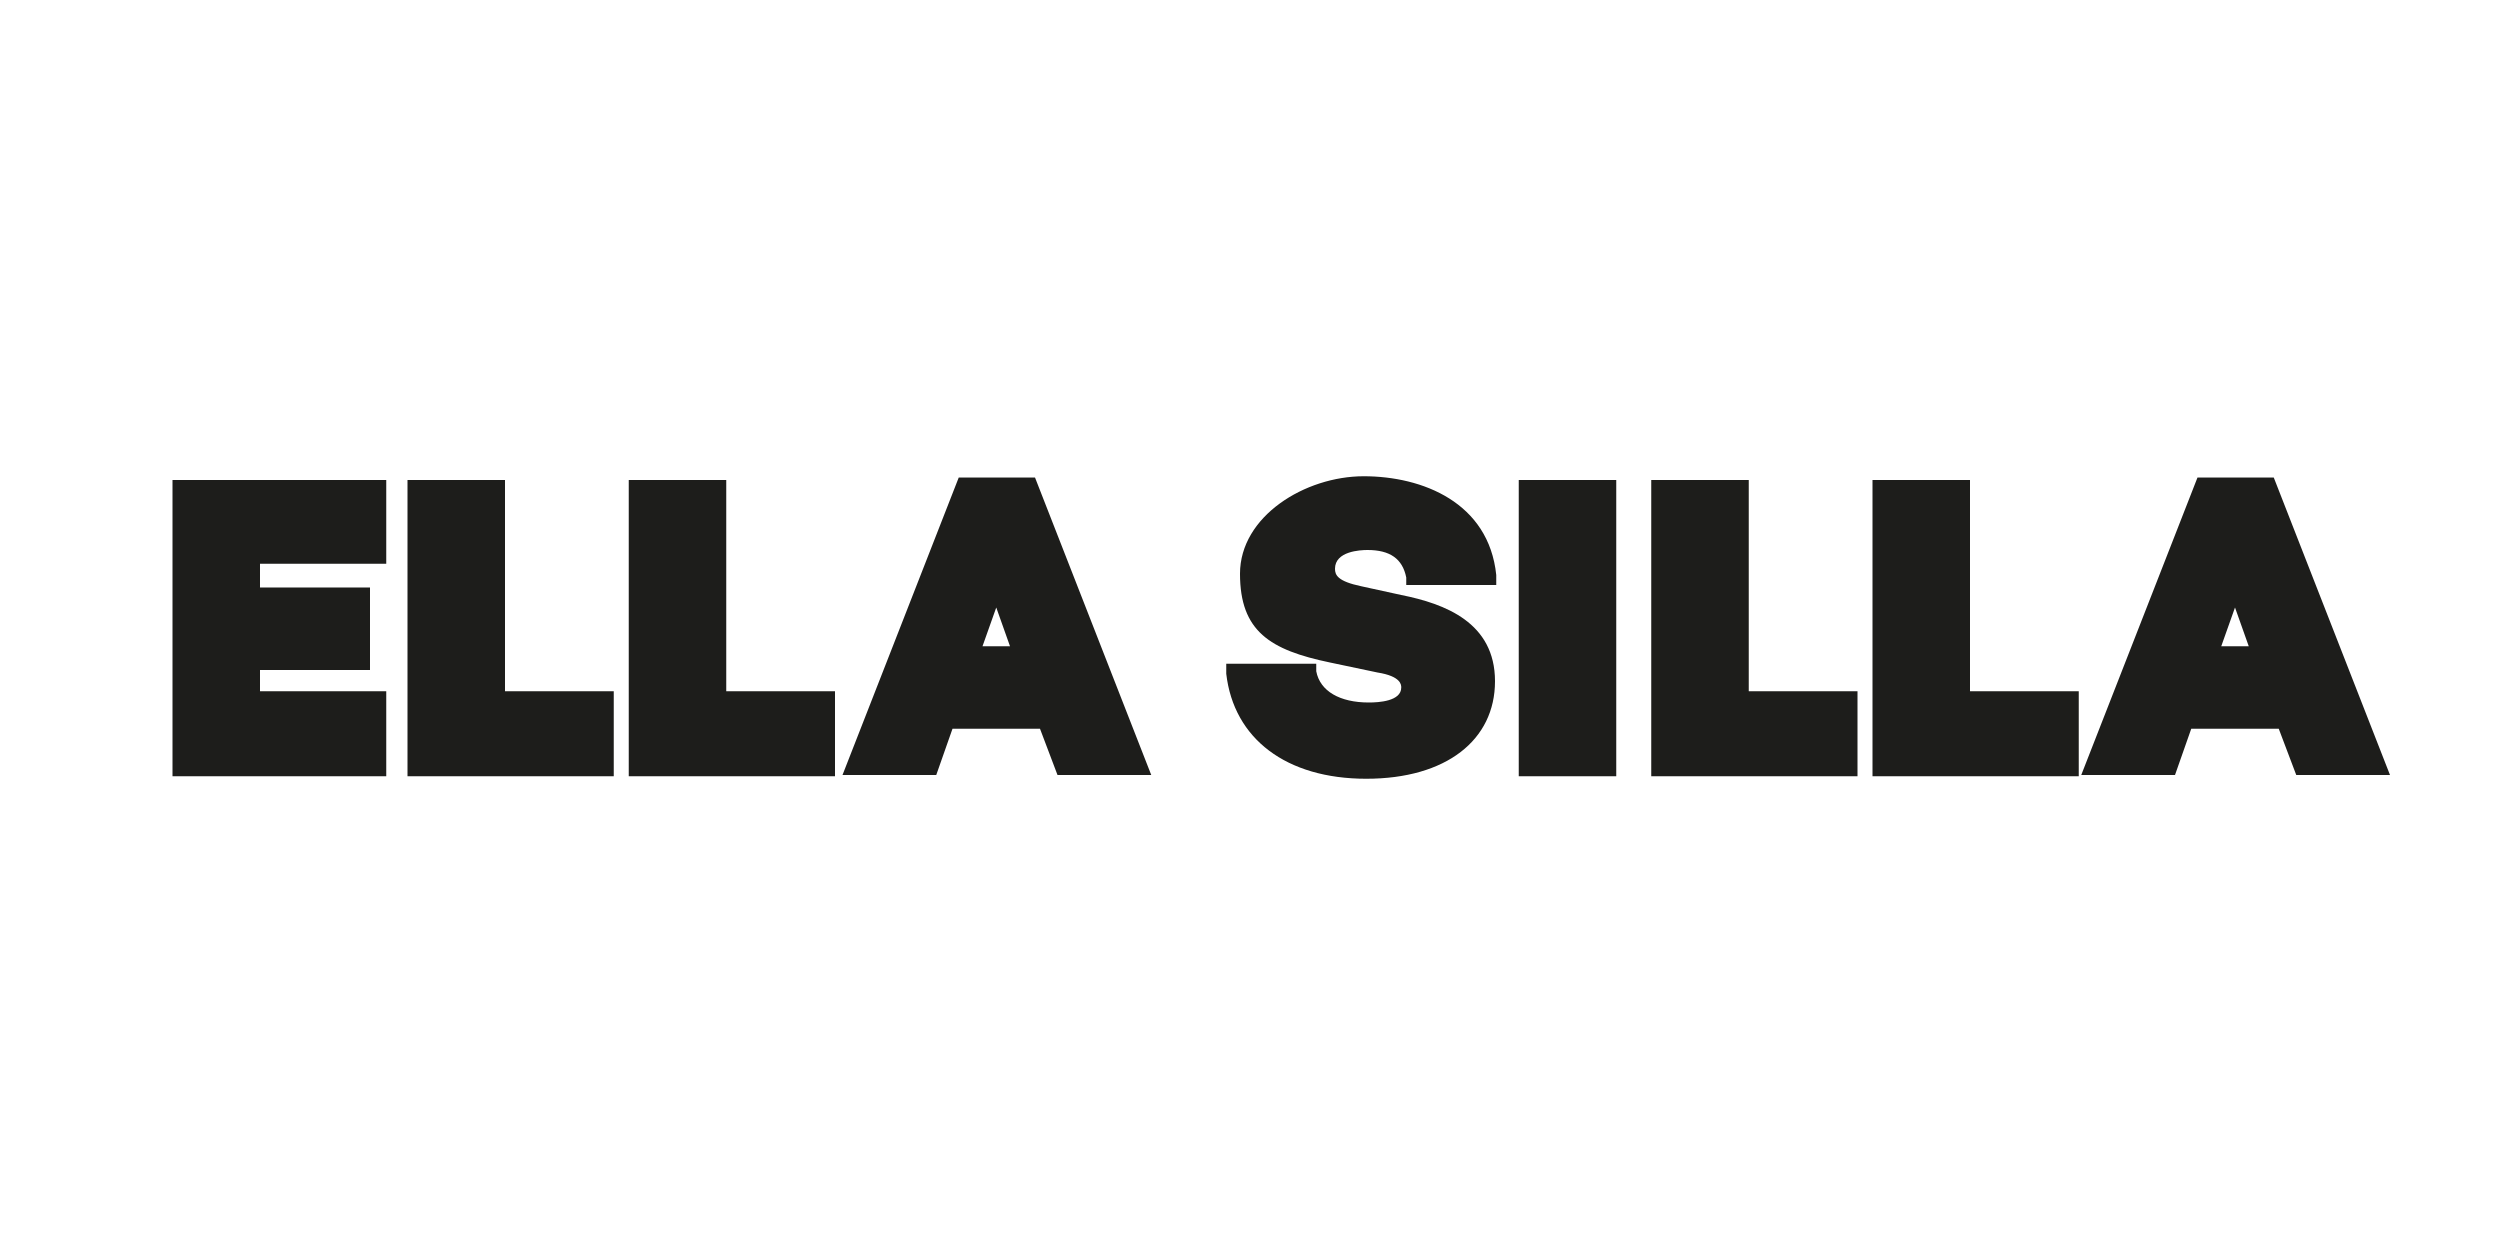 <?xml version="1.0" encoding="UTF-8"?>
<svg xmlns="http://www.w3.org/2000/svg" version="1.1" viewBox="0 0 200 100">
  <!-- Generator: Adobe Illustrator 29.2.1, SVG Export Plug-In . SVG Version: 2.1.0 Build 116)  -->
  <defs>
    <style>
      .st0 {
        fill-rule: evenodd;
      }

      .st0, .st1 {
        fill: #1d1d1b;
      }

      .st2 {
        fill: #010101;
      }

      .st3 {
        fill: #fff;
      }

      .st4 {
        display: none;
      }
    </style>
  </defs>
  <g id="radys" class="st4">
    <g id="Gruppe_1">
      <path id="Pfad_1" class="st1" d="M66.7,64.6h0s-11.1-15.2-11.1-15.2l-8.1-11.1h0c-.2-.2-.4-.3-.7-.1,0,0,0,0,0,0h0l-1.4,1-2,1.4h0l-3.3,2.4-3.4-4.7h0l-1.5-2-1.1-1.5h0c0-.1-.3-.2-.4,0,0,0,0,0,0,0,0,0,0,0,0,0h0l-19.3,26.5-2.4,3.3c-.2.2,0,.4.2.4h54.3c.3,0,.3-.2.2-.4ZM25.1,61.7l20.1-6.5,4.7,6.5h-24.8ZM46.6,42.3l14.1,19.4h-6.8l-11.7-16.2,4.5-3.2ZM43.2,52.5l-19.1,6.2,15.4-11.2,3.7,5ZM22.2,56.1l11.8-16.2,3.6,5-15.4,11.2Z"/>
      <g id="Gruppe_1-2">
        <path id="Pfad_2" class="st1" d="M168.4,44.9h-4.9l-5.7,7.8-5.7-7.8h-4.9c0,0-.2,0-.2.2,0,0,0,0,0,0l8.5,11.7v8.1h4.4v-8.1l8.5-11.7h0s0,0,0-.1c0,0,0-.2-.2-.2h0Z"/>
        <path id="Pfad_3" class="st1" d="M93.8,57.8c2.7-1,4.5-3.6,4.4-6.5,0-3.6-2.5-6.5-6.8-6.5h-11.7v20.1h4.4v-6.6h4.8l4.8,6.6h4.8c0,0,.2,0,.2-.2h0s0,0,0-.1l-5-6.8ZM90.6,54.3h-6.5v-5.3h6.8c1.4-.2,2.7.9,2.9,2.3,0,0,0,.2,0,.3,0,1.7-1.3,2.7-3.1,2.7h0Z"/>
        <path id="Pfad_4" class="st1" d="M179.4,53c-2.8-.3-5.2-.7-5.2-2.5s1.6-2.3,4.1-2.3,4.5,1.2,5.1,2.9l4.3-.9c-.9-3.5-4.2-5.8-9.2-5.8s-8.6,2.2-8.6,6.4,4.7,5.4,8.6,6c2.8.4,5.2.7,5.2,2.5s-1.7,2.3-4.2,2.3-5-1.2-5.7-3.5l-4.4.9c1,4,4.9,6.4,9.9,6.4s8.7-2.4,8.7-6.6c0-4.7-4.7-5.3-8.6-5.8Z"/>
        <path id="Pfad_5" class="st1" d="M136.7,44.9h-9.7v20.1h9.5c6.4,0,10.7-3.9,10.7-10.1s-4.1-9.9-10.5-9.9ZM136.2,60.8h-4.8v-11.8h4.8c4.6,0,6.6,2.4,6.6,5.9s-1.9,5.9-6.6,5.9h0Z"/>
        <path id="Pfad_6" class="st1" d="M100.9,64.9h4.6l1.8-4.2h10.1l1.8,4.2h4.6c0,0,.1,0,.1-.1h0s0,0,0,0l-8.7-19.9h-5.7l-8.7,19.9s0,0,0,0c0,0,0,.1.1.1h0ZM109.1,56.6l3.3-7.8,3.3,7.8h-6.6Z"/>
      </g>
    </g>
  </g>
  <g id="fritzkola" class="st4">
    <g>
      <polygon class="st0" points="96.2 27 101.6 27 101.6 55.5 108.3 46.4 115.1 46.4 105.5 58.9 117 73.7 110.4 73.7 101.6 62.8 101.6 73.7 96.2 73.7 96.2 27 96.2 27"/>
      <polygon class="st0" points="141.9 27 147.2 27 147.2 73.7 141.9 73.7 141.9 27 141.9 27"/>
      <path class="st0" d="M126.6,69.2c-4.7,0-8.5-4.1-8.5-9.1s3.8-9.1,8.5-9.1,8.5,4.1,8.5,9.1-3.8,9.1-8.5,9.1h0ZM126.6,45.7c-7.7,0-14,6.4-14,14.4s6.3,14.4,14,14.4,14-6.4,14-14.4-6.3-14.4-14-14.4h0Z"/>
      <polygon class="st0" points="96.2 27 101.6 27 101.6 55.5 108.3 46.4 115.1 46.4 105.5 58.9 117 73.7 110.4 73.7 101.6 62.8 101.6 73.7 96.2 73.7 96.2 27 96.2 27"/>
      <path class="st0" d="M40.6,46.4h5.3v27.3h-5.3v-27.3h0ZM40.6,27h5.3v18.2h-5.3v-18.2h0Z"/>
      <polygon class="st0" points="47.2 46.4 51.5 46.4 51.5 27 56.9 27 56.9 46.4 61.2 46.4 61.2 51.8 56.9 51.8 56.9 73.7 51.5 73.7 51.5 51.8 47.2 51.8 47.2 46.4 47.2 46.4"/>
      <polygon class="st0" points="80.5 73.7 61.2 73.7 61.2 69.1 73.2 51.8 62.4 51.8 62.4 46.4 79.9 46.4 79.9 51.5 68.1 68.4 80.5 68.4 80.5 73.7 80.5 73.7"/>
      <polygon class="st0" points="80.5 57 93.7 57 93.7 62.3 80.5 62.3 80.5 57 80.5 57"/>
      <g>
        <path class="st0" d="M33.8,48.2v-1.8h-5.3v27.3h5.3v-16.6c0-1.6.3-5,5.6-5.4v-5.3s-3.4-.2-5.6,1.8h0Z"/>
        <path class="st0" d="M17.5,46.4v-12.2c0-6.1,3.4-8.9,10.2-8.7v5.9c-5.3,0-4.9,2.8-4.9,7.2v7.8h4.3v5.3h-4.3v22h-5.3v-22h-4.3v-5.3h4.3Z"/>
      </g>
      <path class="st0" d="M162.5,69.2c-4.7,0-8.5-4.1-8.5-9.1s3.8-9.1,8.5-9.1,8.5,4.1,8.5,9.1-3.8,9.1-8.5,9.1h0ZM170.6,46.4v1.9c-2.3-1.7-5.1-2.7-8.1-2.7-7.7,0-14,6.4-14,14.4s6.3,14.4,14,14.4,5.8-1,8.1-2.7v1.9h5.3v-27.3h-5.3Z"/>
      <path class="st1" d="M181.7,30.2h-1.3v1.9h1.3c.6,0,1-.3,1-.9s-.4-.9-1-.9h0ZM182.8,35.4l-1.3-2.5h-1.1v2.5h-.9v-6h2.3c1.1,0,1.9.7,1.9,1.7s-.5,1.4-1.2,1.6l1.4,2.6h-1.1Z"/>
      <path class="st1" d="M181.4,27.8c-2.5,0-4.6,2.1-4.6,4.6s2.1,4.6,4.6,4.6,4.6-2.1,4.6-4.6-2.1-4.6-4.6-4.6h0ZM181.4,37.8c-3,0-5.4-2.4-5.4-5.4s2.4-5.4,5.4-5.4,5.4,2.4,5.4,5.4-2.4,5.4-5.4,5.4h0Z"/>
    </g>
  </g>
  <g id="pangaia" class="st4">
    <g>
      <path class="st1" d="M51.3,54.3h-8.1l4.1-11.1,4.1,11.1ZM51,37.7c-.3-.8-.8-1.5-1.5-2-.7-.5-1.5-.7-2.3-.8-.8,0-1.6.2-2.3.7-.7.5-1.2,1.1-1.5,1.9l-10.6,28.9h5.9l2.4-6.5h12.2l2.4,6.5h5.9l-10.7-28.8Z"/>
      <path class="st1" d="M106.7,56.6c-.7,0-1.4-.3-1.9-.8-.5-.5-.8-1.2-.8-2s.3-1.5.8-2c.5-.5,1.2-.8,1.9-.8h14.6c0,4-1.5,7.9-4.1,10.8-2.6,3-6.3,4.8-10.2,5.2s-7.8-.8-10.9-3.2c-3.1-2.4-5.2-6-5.9-9.9-.7-3.9,0-8,2.2-11.4,2.1-3.4,5.3-5.9,9.1-6.9,3.8-1.1,7.8-.6,11.3,1.2,3.5,1.8,6.2,4.9,7.5,8.7h-6.1c-1.2-1.9-2.9-3.4-5-4.2-2.1-.8-4.3-.9-6.4-.3-2.1.6-4,2-5.3,3.8-1.3,1.8-2,4-2,6.3s.7,4.5,2,6.3c1.3,1.8,3.2,3.1,5.3,3.8,2.1.6,4.4.5,6.4-.3,2.1-.8,3.8-2.3,5-4.2h-7.6Z"/>
      <path class="st1" d="M87.4,63.5v.2c0,.4,0,.9-.2,1.3-.2.4-.4.8-.7,1.1-.3.3-.7.6-1.1.7-.4.2-.8.3-1.3.3-.5,0-1-.1-1.5-.4-.5-.2-.8-.6-1.2-1l-13-20.2v20.9h-5.5v-28c0-.7.2-1.5.7-2.1s1-1,1.7-1.3c.7-.2,1.4-.2,2.1,0,.7.3,1.3.7,1.7,1.3l12.7,19.7v-20.8h5.5v28.1Z"/>
      <path class="st1" d="M24.6,54.4h-4.5v-13.4h4.5c1.7,0,3.4.7,4.6,2s1.9,3,1.9,4.7-.7,3.5-1.9,4.7-2.9,2-4.6,2ZM24.6,35.4h-9.9v31.1h5.5v-6.5h4.5c3.2,0,6.2-1.3,8.5-3.6,2.2-2.3,3.5-5.4,3.5-8.7s-1.3-6.4-3.5-8.7c-2.2-2.3-5.3-3.6-8.5-3.6Z"/>
      <path class="st1" d="M137.1,54.3h-8.1l4.1-11.1,4.1,11.1ZM136.8,37.7c-.3-.8-.8-1.5-1.5-1.9-.7-.5-1.5-.7-2.3-.8-.8,0-1.6.2-2.3.7-.7.5-1.2,1.1-1.5,1.9l-10.6,28.9h5.9l2.4-6.5h12.3l2.4,6.5h5.9l-10.6-28.8Z"/>
      <path class="st1" d="M149.2,35.4h5.5v31.1h-5.5v-31.1Z"/>
      <path class="st1" d="M175,54.3h-8.2l4.1-11.1,4.1,11.1ZM174.7,37.7c-.3-.8-.8-1.5-1.5-2-.7-.5-1.5-.7-2.3-.8-.8,0-1.6.2-2.3.7s-1.2,1.1-1.5,1.9l-10.6,28.9h5.8l2.4-6.5h12.3l2.4,6.5h5.8l-10.6-28.8Z"/>
    </g>
  </g>
  <g id="A_und_E" class="st4">
    <path class="st0" d="M23.4,50.3l1.2-2.3,1.2,2.3h-2.4ZM52.1,52.4c1.2-.2,2-1.2,2-2.5,0-1.2-1-2.2-2.2-2.2,0,0,0,0,0,0h-2.6v4.7h2.8ZM20.2,53.3l3.7-6.7h1.3l3.8,6.7h-1.5l-1-2.1h-3.7l-1,2h-1.5ZM37,50.5s.6,3-3.6,3-3.7-3-3.7-3v-3.8h1.4v3.8s-.1,2,2.3,2,2.2-2,2.2-2v-3.8h1.4v3.8h0ZM38.8,53.4v-6.7h1.5l4.5,4.9v-5h1.3v6.8h-1.5l-4.4-4.8v4.8h-1.4ZM52.1,53.4c0,0,3.4-.3,3.4-3.5s-3.6-3.2-3.5-3.2h-4.1v6.7h4.2ZM57,53.4v-6.7h6.7v1h-5.2v1.8h5v1h-5v1.9h5.4v1h-6.8Z"/>
    <path class="st1" d="M66.3,50c0-13.4-10.9-24.3-24.3-24.3-13.4,0-24.3,10.9-24.3,24.3,0,13.4,10.9,24.3,24.3,24.3,0,0,0,0,0,0,13.4,0,24.2-10.9,24.3-24.3ZM19.6,44.3c.6-2.5,1.7-4.8,3-6.9,1.2.6,2.5,1.1,3.9,1.6-.8,1.7-1.4,3.5-1.8,5.4h-5.1ZM26.8,39.1c1.4.4,2.9.8,4.4,1.1-.4,1.4-.7,2.8-1,4.2h.2-5.4c.4-1.8,1-3.6,1.8-5.2ZM35.1,29.1c.6.2,1.3.4,2,.5-1.3,1.4-2.5,3-3.4,4.8-1.2-.2-2.3-.5-3.3-.8,1.4-1.7,3-3.2,4.8-4.4ZM30,33.4c-1-.3-2-.6-2.9-1,1.9-1.6,4.1-3,6.5-3.9.4.2.8.4,1.2.5-1.8,1.3-3.4,2.8-4.7,4.4ZM48.9,29.1c1.8,1.3,3.4,2.7,4.8,4.4-1.1.3-2.2.6-3.3.8-1-1.7-2.1-3.3-3.4-4.7.7-.1,1.3-.3,2-.5ZM49.3,29c.4-.2.9-.3,1.3-.5,2.3.9,4.5,2.2,6.4,3.9-1,.4-2,.8-3,1-1.4-1.7-3-3.1-4.7-4.4ZM38.1,35.2c1.2.1,2.5.2,3.8.2v5.5c-1.7,0-3.4,0-5-.2.3-1.8.7-3.6,1.2-5.4ZM36.5,40.5c-1.7-.2-3.4-.4-5-.7.6-1.8,1.3-3.6,2.2-5.3,1.3.2,2.6.4,3.9.5-.5,1.8-.9,3.6-1.2,5.4ZM42.2,35.3c1.3,0,2.5,0,3.8-.2.5,1.8.9,3.6,1.2,5.4-1.6.1-3.3.2-5,.2v-5.5ZM46.3,35.2c1.3-.1,2.7-.3,3.9-.5.9,1.7,1.7,3.4,2.2,5.3-1.6.3-3.2.5-5,.7-.3-1.8-.7-3.6-1.2-5.4ZM50.6,34.6c1.2-.3,2.3-.5,3.4-.8,1.2,1.5,2.3,3.2,3.2,5-1.4.4-2.9.8-4.3,1.1-.6-1.8-1.3-3.6-2.2-5.3h0ZM46.6,29.7c1.3,1.4,2.5,2.9,3.5,4.6-1.2.2-2.5.4-3.8.5-.5-1.7-1.1-3.3-1.9-4.9.7,0,1.5-.1,2.2-.3ZM44,30c.8,1.6,1.4,3.2,1.9,4.9-1.2,0-2.4.2-3.7.2v-5c.6,0,1.2,0,1.8,0ZM41.9,35c-1.2,0-2.5,0-3.7-.2.5-1.7,1.1-3.3,1.9-4.9.6,0,1.2,0,1.8,0v5ZM37.8,34.8c-1.3-.1-2.6-.3-3.8-.5,1-1.7,2.1-3.3,3.5-4.7.8.1,1.5.2,2.3.3-.8,1.6-1.4,3.2-2,4.9ZM33.5,34.6c-.9,1.7-1.7,3.4-2.2,5.3-1.5-.3-2.9-.6-4.3-1.1.9-1.8,1.9-3.5,3.2-5,1.1.3,2.2.6,3.4.8ZM31.5,40.2c1.6.3,3.3.5,5,.7-.2,1.1-.3,2.3-.4,3.4h-5.5c.2-1.4.5-2.8,1-4.1ZM36.8,40.9c1.6.1,3.3.2,5.1.2v3.2h-5.5c.1-1.2.3-2.3.4-3.4h0ZM42.2,41.1c1.7,0,3.4,0,5-.2.2,1.1.3,2.3.4,3.4h-5.5v-3.2ZM48,44.3c-.1-1.2-.3-2.3-.4-3.4,1.7-.2,3.4-.4,5-.7.4,1.3.7,2.7,1,4.1h-5.5ZM53.9,44.3c-.2-1.4-.5-2.8-1-4.2,1.5-.3,2.9-.6,4.4-1.1.8,1.7,1.4,3.4,1.8,5.2h-5.2ZM59.4,44.3c-.4-1.8-1-3.6-1.8-5.3,1.4-.4,2.7-.9,4-1.6,1.4,2.1,2.4,4.5,3,6.9h-5.2ZM61.3,37.1c-1.3.6-2.6,1.1-3.9,1.5-.9-1.8-1.9-3.5-3.1-5,1-.3,2-.7,3-1.1,1.6,1.3,2.9,2.9,4.1,4.6h0ZM50.1,28.3c-2.6,1-5.3,1.5-8.1,1.5h0c-2.8,0-5.5-.4-8.1-1.5,5.2-1.9,11-1.9,16.2,0ZM26.8,32.5c1,.4,1.9.8,2.9,1.1-1.2,1.5-2.3,3.2-3.1,5-1.3-.4-2.6-.9-3.8-1.5,1.1-1.7,2.5-3.2,4-4.6ZM18.9,50c0-1.6.2-3.1.5-4.6h45.5c.3,1.5.5,3.1.5,4.6,0,1.5-.2,3.1-.5,4.6H19.3c-.3-1.5-.5-3-.5-4.6ZM49.1,70.9c-.7-.2-1.4-.4-2.1-.5,1.3-1.4,2.5-3,3.4-4.8,1.2.2,2.3.5,3.4.8-1.4,1.7-3,3.2-4.7,4.5h0ZM54.2,66.6c1,.3,1.9.6,2.9,1-1.9,1.6-4.1,2.9-6.5,3.9-.3-.2-.7-.3-1.1-.5,1.7-1.3,3.3-2.8,4.7-4.5ZM34.9,70.9c-1.8-1.3-3.3-2.7-4.7-4.4,1.1-.3,2.2-.6,3.4-.8.9,1.7,2.1,3.3,3.4,4.7-.7.1-1.4.3-2.1.6ZM34.5,71.1c-.4.2-.8.3-1.1.5-2.3-.9-4.5-2.3-6.4-3.9.9-.4,1.9-.8,2.9-1,1.4,1.7,2.9,3.2,4.7,4.5ZM24.6,55.7c.4,1.8,1,3.6,1.8,5.3-1.3.4-2.6.9-3.9,1.5-1.4-2.1-2.4-4.4-3-6.9h5.1ZM25,55.7h5.2c.2,1.4.5,2.8,1,4.2-1.5.3-2.9.7-4.4,1.1-.8-1.7-1.4-3.5-1.8-5.3ZM36.8,59.4c1.6-.1,3.3-.2,5-.2v5.4c-1.3,0-2.6,0-3.8.2-.5-1.8-.9-3.6-1.2-5.4ZM37.7,64.8c-1.4.1-2.7.3-3.9.5-.9-1.7-1.6-3.4-2.2-5.3,1.6-.3,3.2-.5,5-.7.3,1.8.7,3.6,1.2,5.4h0ZM42.2,59.2c1.7,0,3.4,0,5,.2-.3,1.8-.7,3.6-1.2,5.4-1.3-.1-2.5-.2-3.8-.2v-5.4ZM47.5,59.4c1.7.2,3.4.4,5,.7-.6,1.8-1.3,3.6-2.2,5.3-1.3-.2-2.6-.4-3.9-.6.5-1.8.9-3.6,1.2-5.4h0ZM47.6,59.1c.2-1.1.3-2.3.4-3.5h5.5c-.2,1.4-.5,2.8-1,4.1-1.6-.3-3.2-.5-5-.7h0ZM47.2,59.1c-1.7-.1-3.3-.2-5.1-.2v-3.2h5.5c0,1.2-.2,2.3-.4,3.4h0ZM41.8,58.9c-1.7,0-3.4,0-5.1.2-.2-1.1-.3-2.2-.4-3.4h5.5v3.2ZM36,55.7c.1,1.2.2,2.3.4,3.4-1.7.2-3.4.4-5,.7-.4-1.3-.7-2.7-1-4.1h5.5ZM31.2,60.2c.6,1.8,1.3,3.6,2.2,5.3-1.2.2-2.3.5-3.4.8-1.2-1.6-2.3-3.2-3.1-5,1.4-.4,2.9-.8,4.4-1.1h0ZM37.3,70.3c-1.3-1.4-2.5-3-3.4-4.7,1.2-.2,2.5-.4,3.9-.5.5,1.7,1.1,3.3,1.9,4.9-.8,0-1.6.2-2.3.3h0ZM40,70c-.8-1.6-1.4-3.2-1.9-4.9,1.2,0,2.5-.2,3.7-.2v5c-.6,0-1.2,0-1.8,0h0ZM42.2,65c1.3,0,2.5,0,3.7.2-.5,1.7-1.1,3.3-1.9,4.9-.6,0-1.2,0-1.8,0v-5ZM46.2,65.2c1.3.1,2.6.3,3.9.5-.9,1.7-2.1,3.3-3.4,4.7-.7-.1-1.5-.2-2.3-.3.8-1.6,1.4-3.2,1.9-4.9h0ZM50.6,65.5c.9-1.7,1.6-3.4,2.2-5.3,1.5.3,3,.7,4.4,1.1-.9,1.8-1.9,3.5-3.2,5-1.1-.4-2.2-.6-3.4-.9h0ZM52.9,59.9c.4-1.4.7-2.8,1-4.2h5.4c-.4,1.8-1,3.6-1.8,5.3-1.5-.4-3-.8-4.5-1.1h0ZM59.6,55.7h5c-.6,2.5-1.6,4.8-3,6.9-1.2-.6-2.5-1.1-3.8-1.6.8-1.7,1.4-3.5,1.8-5.4h0ZM22.7,62.8c1.2-.6,2.5-1.1,3.8-1.5.8,1.8,1.9,3.5,3.1,5-1,.3-2,.6-2.9,1.1-1.5-1.3-2.9-2.9-4-4.6ZM33.8,71.7c2.6-1,5.4-1.5,8.1-1.5,2.8,0,5.6.4,8.2,1.5-5.3,2-11.1,2-16.4,0h0ZM57.3,67.5c-.9-.4-1.9-.8-2.9-1.1,1.2-1.5,2.3-3.2,3.1-5,1.3.4,2.5.9,3.7,1.5-1.1,1.7-2.5,3.2-4,4.5h0Z"/>
    <path class="st1" d="M93.3,62.4h-5.1l-2-5.3h-9.4l-1.9,5.3h-5l9.1-23.3h5l9.4,23.3ZM84.6,53.1l-3.2-8.7-3.2,8.7h6.4Z"/>
    <path class="st1" d="M95.3,39.1h4.8v12.7c0,1.3,0,2.6.2,3.9.2.9.7,1.7,1.4,2.3.9.6,2,.9,3.1.9,1.1,0,2.1-.2,3-.8.7-.5,1.1-1.2,1.2-2,.2-1.3.2-2.6.2-4v-12.9h4.8v12.3c0,2,0,4-.4,5.9-.2,1.1-.7,2.1-1.4,2.9-.7.8-1.7,1.5-2.7,1.9-1.4.5-3,.8-4.5.7-1.7,0-3.4-.2-5.1-.8-1.1-.4-2.1-1.2-2.8-2.1-.6-.8-1.1-1.6-1.3-2.6-.4-2-.5-3.9-.5-5.9v-12.4Z"/>
    <path class="st1" d="M118.5,62.4v-23.3h4.6l9.5,15.6v-15.6h4.4v23.3h-4.8l-9.4-15.2v15.2h-4.3Z"/>
    <path class="st1" d="M141.5,39.1h8.6c1.5,0,3,.1,4.4.4,1.3.4,2.6,1.1,3.5,2.2,1,1.1,1.8,2.4,2.2,3.8.5,1.8.8,3.6.8,5.5,0,1.7-.2,3.4-.7,5-.5,1.5-1.3,2.9-2.5,4-.9.9-2.1,1.5-3.3,1.9-1.4.4-2.8.5-4.2.5h-8.8v-23.3ZM146.2,43v15.5h3.5c1,0,1.9,0,2.9-.2.7-.2,1.4-.5,1.9-1,.6-.6,1-1.4,1.2-2.3.4-1.4.5-2.8.5-4.3,0-1.4-.1-2.8-.5-4.2-.3-.9-.7-1.6-1.3-2.3-.6-.6-1.4-.9-2.2-1.1-1.3-.2-2.6-.3-3.9-.2h-2.1Z"/>
    <path class="st1" d="M164.5,62.4v-23.3h17.3v3.9h-12.6v5.2h11.7v3.9h-11.7v6.4h13v3.9h-17.8Z"/>
  </g>
  <g id="görtz" class="st4">
    <path class="st2" d="M121.4,57.9s.8-.3.8-.3c.8,2.1,2.9,3.4,5.3,3.4,3.5,0,6.3-2.4,6.3-4.7v-1.4c-1.1,2.3-3.4,3.8-6,3.8-3.7,0-6.8-3.2-6.8-7.2s3.2-7.2,6.8-7.2c2.6,0,4.9,1.5,6,3.9v-3.4h.9v11.6c0,2.7-3,5.6-7.1,5.6s-5.4-1.9-6.1-3.9h0ZM121.9,51.5c0,3.5,2.6,6.3,5.9,6.3s5.9-2.8,5.9-6.3-2.7-6.3-5.9-6.3-5.9,2.8-5.9,6.3h0ZM161.2,53.2v-11.1h.9v2.7s10.1,0,10.1,0v.9h-10.1s0,7.7,0,7.7c0,2.5,2.1,4.5,4.7,4.5,2.7,0,4.8-2.2,4.7-5.1h.9c0,4.3-3.1,6-5.6,6-3.1,0-5.6-2.4-5.6-5.5h0c0,0,0,0,0,0ZM85.3,53.2v-11.1h.9v2.7s10.1,0,10.1,0v.9h-10.1s0,7.7,0,7.7c0,2.5,2.1,4.5,4.7,4.5,2.7,0,4.8-2.2,4.7-5.1h.9c0,4.3-3.1,6-5.6,6-3.1,0-5.6-2.4-5.6-5.5h0c0,0,0,0,0,0ZM73.1,53.2v-11.1h.9v2.7s10.1,0,10.1,0v.9h-10.1s0,7.7,0,7.7c0,2.5,2.1,4.5,4.7,4.5,2.7,0,4.8-2.2,4.7-5.1h.9c0,4.3-3.1,6-5.6,6-3.1,0-5.6-2.4-5.6-5.5h0c0,0,0,0,0,0ZM102.1,58.2c-1.7-.7-3.1-2.1-3.9-3.8-.8-1.8-.8-3.8,0-5.6.7-1.7,2.1-3.1,3.9-3.9,2.7-1.1,5.8-.6,7.8,1.5.6.6,1.2,1.3,1.5,2.1.4.8.6,1.6.7,2.5h-13.6c-.2,1.8.4,3.5,1.7,4.8.6.6,1.3,1.2,2.1,1.5,2.3,1,5,.6,6.8-1.1,1.2-1.1,1.9-2.5,2-4.1h.9c-.4,4-3.9,6.9-7.9,6.6-.7,0-1.5-.2-2.2-.5h0ZM102.8,45.5c-2,.7-3.5,2.4-4,4.5h12.4c-.2-.7-.4-1.4-.8-2-.8-1.2-1.9-2.1-3.2-2.6-.7-.2-1.4-.4-2.1-.4s-1.5.1-2.1.4h0ZM61.7,58.2c-1.7-.7-3.1-2.1-3.9-3.8-.8-1.8-.8-3.8,0-5.6.7-1.7,2.1-3.1,3.9-3.9,2.7-1.1,5.8-.6,7.8,1.5.6.6,1.2,1.3,1.5,2.1.4.8.6,1.6.7,2.5h-13.6c-.2,1.8.4,3.5,1.7,4.8.6.6,1.3,1.2,2.1,1.5,2.3,1,5,.6,6.8-1.1,1.2-1.1,1.9-2.5,2-4.1h.9c-.4,4-3.9,6.9-7.9,6.6-.7,0-1.5-.2-2.2-.5h0ZM62.3,45.5c-2,.7-3.5,2.4-4,4.5h12.4c-.2-.7-.4-1.4-.8-2-.8-1.2-1.9-2.1-3.2-2.6-.7-.2-1.4-.4-2.1-.4-.7,0-1.5.1-2.1.4h0ZM135.5,51.5c0-4,3.2-7.2,7.2-7.3,4,0,7.2,3.2,7.3,7.2,0,4-3.2,7.2-7.2,7.3h0c-4,0-7.2-3.2-7.2-7.2h0ZM136.4,51.5c0,3.5,2.8,6.3,6.3,6.3,3.5,0,6.3-2.8,6.3-6.3,0-3.5-2.8-6.3-6.3-6.3-3.5,0-6.3,2.8-6.3,6.3h0ZM14.4,51.3c0-3.6,3-7.1,7.2-7.1,2.7,0,5.2,1.6,6.4,4v-3.5h.9v13.6h-.9v-3.7c-1.2,2.4-3.7,4-6.4,4-4.3,0-7.2-3.4-7.2-7.3ZM15.3,51.4c0,3.5,2.8,6.3,6.2,6.3h0c3.3,0,6.3-2.5,6.3-6.3,0-3.5-2.8-6.3-6.3-6.3-3.5,0-6.3,2.9-6.3,6.4ZM172.6,58.4l11.1-12.7h-10.3v-.9h12.2l-11.1,12.7h10.7v.9h-12.6ZM55,50.1c0-2.4-2.2-4.9-5.1-4.9s-5.1,2.6-5.1,4.9,0,8,0,8.2h-.9v-13.6h.9v2.5c.6-1,2.2-2.9,5.1-2.9s6,3.1,6,5.8v8.2h-.9v-8.2h0ZM41.6,50.1c0-2.4-2.2-4.9-5.1-4.9s-5.1,2.6-5.1,4.9,0,8,0,8.2h-.9v-13.6h.9v2.5c.6-1,2.2-2.9,5.1-2.9s6,3.1,6,5.8v8.2h-.9v-8.2h0ZM150.8,58.2v-13.5h.9v2.5c1-1.5,2.6-2.9,5.3-2.9s3.2,1,3.7,1.3c0,0-.5.6-.5.7-.9-.7-2-1.1-3.2-1.1-3.4,0-5.2,2.9-5.2,5v8h-.9ZM144.8,42.8c0-.3.3-.6.6-.6s.6.3.6.6-.3.6-.6.6h0c-.3,0-.6-.3-.6-.6ZM139.8,42.8c0-.3.3-.6.6-.6s.6.3.6.6-.3.6-.6.6h0c-.3,0-.6-.3-.6-.6h0Z"/>
  </g>
  <g id="ryzon" class="st4">
    <g>
      <path class="st1" d="M64.4,86.1v-9.3s3.8,0,3.8,0c0,0,3.5-.1,3.5,3.1s-1.7,2.7-1.7,2.7l2.2,3.5h-2.2l-3-4.6h1.1c.5,0,1.8-.3,1.8-1.5s-1-1.6-2.2-1.6h-1.5v7.7s-1.9,0-1.9,0Z"/>
      <polygon class="st1" points="79.7 76.8 81.9 76.8 84.1 80.2 86.5 76.8 88.6 76.8 85.1 82.1 85.1 86.1 83.2 86.1 83.2 82.1 79.7 76.8"/>
      <polygon class="st1" points="96 78.6 97.3 76.7 104 76.7 99.2 84.1 103.5 84.1 103.5 86.1 95.7 86.1 100.6 78.7 96 78.6"/>
      <path class="st1" d="M115.6,76.5c-2.7,0-4.9,2.2-4.9,4.9s2.2,4.9,4.9,4.9,4.9-2.2,4.9-4.9-2.2-4.9-4.9-4.9ZM115.6,84.3c-1.6,0-2.9-1.3-2.9-2.9s1.3-2.9,2.9-2.9,2.9,1.3,2.9,2.9-1.3,2.9-2.9,2.9Z"/>
      <polygon class="st1" points="127.2 76.5 133.7 82.1 133.7 76.7 135.6 76.7 135.6 86.3 129.2 80.8 129.2 86.1 127.2 86.1 127.2 76.5"/>
      <polygon class="st1" points="75.2 13.7 122.4 13.7 106.5 38.7 122.4 63.7 107.1 63.7 91.2 38.8 99.2 26.3 83.4 26.3 75.2 13.7"/>
    </g>
  </g>
  <g id="bmw" class="st4">
    <g id="BMW-logo-grey-fallback-53px">
      <g id="BMW-logo">
        <g id="BMW-logo-fallback">
          <g id="BMW_Grey-Colour_RGB-2">
            <g id="BMW_Grey-Colour_RGB">
              <g id="g3375">
                <g id="g3381">
                  <g id="g3355">
                    <path id="path21" class="st1" d="M122.1,50c0,12.2-9.9,22.1-22.1,22.1v-22.1h22.1ZM100,27.9v22.1h-22.1c0-12.2,9.9-22.1,22.1-22.1Z"/>
                  </g>
                  <path id="path21-3" class="st3" d="M100,27.9c12.2,0,22.1,9.9,22.1,22.1h-22.1v-22.1h0ZM77.9,50h22.1v22.1c-12.2,0-22.1-9.9-22.1-22.1Z"/>
                </g>
              </g>
              <g id="g3393">
                <path id="path14" class="st1" d="M100,27.9v1.2h0c11.5,0,20.9,9.4,20.9,20.9h1.2c0-12.2-9.9-22.1-22.1-22.1h0M100,70.9c-11.5,0-20.9-9.4-20.9-20.9h-1.2c0,12.2,9.9,22.1,22.1,22.1M100,12.7c-20.6,0-37.3,16.7-37.3,37.3s16.7,37.3,37.3,37.3,37.3-16.7,37.3-37.3S120.6,12.7,100,12.7h0ZM134.9,50c0,19.3-15.6,34.9-34.9,34.9s-34.9-15.6-34.9-34.9,15.6-34.9,34.9-34.9,34.9,15.6,34.9,34.9Z"/>
              </g>
              <g id="g3386">
                <g id="Group">
                  <path id="B_x5F_22d" class="st1" d="M84.1,32c1.2-1.2,1.9-2.7.7-4.1-.6-.7-1.7-.9-2.6-.5h0s0,0,0,0c.1-.4.2-1.5-.8-2.3-.5-.4-1.1-.5-1.7-.5-1.1.1-2,.9-4.3,3.5-.7.8-1.7,2-2.4,2.8l6.4,6.1c2.1-2.3,3-3.2,4.7-5ZM75.7,30.5c1.3-1.6,2.7-3,3.3-3.6.2-.2.4-.4.7-.4.4-.1.9.2,1,.6,0,.4-.2.8-.5,1.2-.7.8-3.2,3.4-3.2,3.4l-1.2-1.2ZM78.2,32.9s2.4-2.6,3.2-3.4c.3-.3.5-.5.7-.6.3-.1.6-.2.9,0,.3.2.4.5.3.8,0,.4-.4.7-.6,1-.3.4-3.2,3.4-3.2,3.4l-1.3-1.2ZM100.7,24.8l2.1-4.6v-.4c.1,0,0,.4,0,.4l.2,6.1c.7,0,1.5.2,2.2.3l-.3-9.1c-1-.1-2.1-.2-3.1-.2l-2,5v.4c0,0-.1-.4-.1-.4l-2-5c-1,0-2.1.1-3.1.2l-.3,9.1c.7-.1,1.5-.2,2.2-.3l.2-6.1v-.4s0,.4,0,.4l2.1,4.6h1.9,0ZM117.9,34.3c.5.5,1.2,1.4,1.6,1.9l7.5-4.8c-.4-.5-1-1.2-1.4-1.8l-4.8,3.1-.3.3.2-.4,2.1-4.2-1.5-1.5-4.2,2.1-.4.2.3-.3,3.2-4.7c-.6-.5-1.1-.9-1.8-1.4l-4.8,7.5c.6.5,1.4,1.1,1.9,1.6l4.5-2.3.3-.2-.2.3-2.3,4.5h0Z"/>
                </g>
              </g>
            </g>
          </g>
        </g>
      </g>
    </g>
  </g>
  <g id="KOLON" class="st4">
    <g>
      <g>
        <path class="st1" d="M94.8,37.8c-7.3,0-13.2,5.9-13.2,13.2s5.9,13.2,13.2,13.2,13.2-5.9,13.2-13.2-5.9-13.2-13.2-13.2ZM94.8,58c-3.9,0-7-3.1-7-7s3.1-7,7-7,7,3.1,7,7-3.1,7-7,7Z"/>
        <path class="st1" d="M144.9,37.8c-7.3,0-13.2,5.9-13.2,13.2s5.9,13.2,13.2,13.2,13.2-5.9,13.2-13.2-5.9-13.2-13.2-13.2ZM144.9,58c-3.9,0-7-3.1-7-7s3.1-7,7-7,7,3.1,7,7-3.1,7-7,7Z"/>
        <polygon class="st1" points="119.8 38.6 113.4 38.6 113.4 63.4 128.3 63.4 128.3 57.6 119.8 57.6 119.8 38.6"/>
        <polygon class="st1" points="72.3 38.6 64.5 48.9 64.5 38.6 58 38.6 58 63.4 64.5 63.4 64.5 53.1 72.3 63.4 80.3 63.4 70.4 51 80.3 38.6 72.3 38.6"/>
        <polygon class="st1" points="180.3 38.6 180.3 52.8 180.3 52.8 170 38.6 163.4 38.6 163.4 63.4 169.9 63.4 169.9 48.2 170 48.2 181 63.4 186.8 63.4 186.8 38.6 180.3 38.6"/>
      </g>
      <path class="st1" d="M19.7,38c-.7-1.2.3-2.5,1.4-2.5h19.6c1.6,0,2.1,1.5,1.4,2.6l-3.5,6.1c-.6,1.1-2,1.1-2.6,0l-3.4-6c-.9-1.6-2.3-1.6-3.2,0l-3.4,5.8c-.5.9.3,2.2,1.4,2.2h19.6c1.4,0,2,1.5,1.5,2.5,0,0-9,15.6-9.7,16.8-.7,1.3-2.4,1.2-3.1,0l-3.4-5.9c-.7-1.2.3-2.7,1.4-2.7h7.3c1.1,0,1.7-1.1,1.1-2.2l-3.2-5.7c-.8-1.4-2.2-1.5-3.1,0,0,0-8.9,15.3-9.6,16.5-.7,1.2-2.1,1.3-2.8,0-.8-1.3-9.8-16.8-9.8-16.8-.8-1.4.3-2.5,1.5-2.5h6.8c1.7,0,2.1,1.5,1.5,2.5l-3.5,6.1c-.5.9.3,2.1,1.4,2.1h7.1c1.1,0,1.8-1,1.2-2.1l-9.8-16.9h0Z"/>
    </g>
  </g>
  <g id="Carnegie" class="st4">
    <g>
      <path class="st1" d="M41.8,56.8c-3,4.1-7,5.7-11.6,5.7-9.5,0-16.1-6.9-16.1-16.4s6.6-16.4,16.1-16.4,8,1.4,10.8,4.9l-2.4,2c-1.9-2.9-5.2-4.2-8.4-4.2-8.2,0-13.2,6-13.2,13.8s5.1,13.8,13.2,13.8,7-1.5,9.2-4.8l2.4,1.8Z"/>
      <path class="st1" d="M56.9,51.5c-4.4,0-8.8,1.1-8.8,4.6s2.4,3.8,4.6,3.8c5.6,0,7.1-3.6,7.1-7v-1.4h-2.9ZM62.2,53.2c0,4,0,6.2.4,8.6h-2.5c-.2-1-.3-2.2-.3-3.3h0c-1.5,2.6-3.7,3.8-7.1,3.8s-7.2-1.7-7.2-6c0-6.2,7.3-6.8,11.3-6.8h3.1v-1.2c0-3.5-2.5-4.9-5.7-4.9s-4.4.7-6.2,2.3l-1.5-1.8c1.9-1.9,5.1-2.9,7.8-2.9,4.9,0,8.1,2.2,8.1,7.4v5Z"/>
      <path class="st1" d="M69.2,47.1c0-1.5-.2-4.7-.2-5.7h2.6c0,1.5,0,3.2.2,3.6,1.3-2.4,3.4-4.1,6.5-4.1s1,0,1.5.2l-.3,2.6c-.4-.1-.7-.2-1-.2-4.6,0-6.7,3.2-6.7,7.1v11.1h-2.6v-14.6Z"/>
      <path class="st1" d="M84.5,47.1c0-1.5-.2-4.7-.2-5.7h2.6c0,1.5,0,3.2.2,3.6h.1c1.1-2.2,3.7-4.1,7-4.1,6.3,0,7.8,4.3,7.8,8.8v12.1h-2.6v-12c0-3.3-.9-6.5-5.1-6.5s-7.1,2.7-7.1,8.3v10.2h-2.6v-14.6Z"/>
      <path class="st1" d="M123.8,49.8c0-3.6-3.1-6.6-7.1-6.6-5.8,0-7.4,5.6-7.4,6.6h14.5ZM125.8,57.9c-2.1,3.1-5.2,4.4-8.8,4.4-6.2,0-10.3-4.5-10.3-10.8s4.2-10.7,10.2-10.7,9.6,4.8,9.6,9.5v1.8h-17.1c0,2.2,1.5,7.7,7.7,7.7s5.5-1.4,6.8-3.6l1.9,1.6Z"/>
      <path class="st1" d="M140.9,43.2c-4.5,0-8.1,3.6-8.1,8.1s3.6,8.1,8.1,8.1,8.1-3.6,8.1-8.1-3.6-8.1-8.1-8.1M151.5,60.4c0,10.1-6.7,11.9-10.8,11.9s-8-1.6-10.1-4.3l2.1-1.9c1.9,2.6,4.8,3.8,8,3.8,8.1,0,8.2-7.1,8.2-9.3v-2.8h0c-1.5,2.4-4.2,4-7.7,4-6,0-10.9-4.7-10.9-10.4s4.9-10.4,10.9-10.4,6.2,1.5,7.7,4h0v-3.4h2.6v19Z"/>
      <path class="st1" d="M158.4,41.3h2.6v20.4h-2.6v-20.4ZM159.8,31.3c1.1,0,2,.9,2,2s-.9,2-2,2-2-.9-2-2,.9-2,2-2"/>
      <path class="st1" d="M183.3,49.8c0-3.6-3.1-6.6-7.1-6.6-5.8,0-7.4,5.6-7.4,6.6h14.5ZM185.3,57.9c-2.1,3.1-5.2,4.4-8.8,4.4-6.2,0-10.3-4.5-10.3-10.8s4.2-10.7,10.2-10.7,9.6,4.8,9.6,9.5v1.8h-17.1c0,2.2,1.5,7.7,7.7,7.7s5.5-1.4,6.8-3.6l1.9,1.6Z"/>
    </g>
  </g>
  <g id="Wildling" class="st4">
    <path class="st1" d="M49.6,62c-3.3,1.6-5.8,3.9-8.1,7.1-.3.4-.6.4-.7.3-.2,0-.3-.3-.2-.8.3-1.1,1.2-3.5,1.4-4.1,1.6-4.5,3.4-6.1,6.3-8.1.6-.4,1.2-.8,1.8-1.2,1.6-1.1,3.1-2,4.5-3.3.4.4.9.9,1.3,1.4,2.2,2.1,4.1,4.1,4.1,6.9-4.1-.2-7.5.5-10.4,1.9M38.9,68.1c-.8,0-1-.9-2.2-4.4-.8-2.1-1.3-5.1-3.3-7.1-1.1-1.1-2.7-1.8-4.2-2.5-1-.5-1.8-.9-2.5-1.2-1-.7-1.9-1.4-2.6-2.1.7-.9,1.1-1.8,1.4-2.6,0,0,0,0,0,0,0,0,0,0,0,0h0c.2-.4.3-.8.4-1.2.5-2.2.3-4.7-.6-6.9,1.7,1.2,3.9,2.7,6,4.5,2.8,2.4,5.2,5.3,6.5,10.2.2.6.5,1,1.2,1,.6,0,1-.4,1.2-1,1.3-4.8,3.7-7.7,6.5-10.2,2.1-1.8,4.2-3.3,6-4.5-.9,2.1-1.1,4.7-.6,6.9,0,.4.2.8.4,1.2h0s0,0,0,0c0,0,0,0,0,0,.3.8.7,1.7,1.4,2.6-.7.7-1.6,1.4-2.6,2.1-.7.4-1.5.8-2.5,1.2-1.5.7-3.1,1.4-4.2,2.5-2.1,2-2.6,5-3.3,7.1-1.2,3.4-1.3,4.4-2.2,4.4M37,69.4c-.1,0-.4,0-.7-.3-2.3-3.2-4.8-5.5-8.1-7.1-2.9-1.4-6.3-2.1-10.4-1.9,0-2.8,2-4.8,4.1-6.9.5-.5,1-.9,1.3-1.4,1.4,1.3,2.8,2.3,4.5,3.3.6.4,1.2.8,1.8,1.2,2.9,2,4.7,3.7,6.3,8.1.2.6,1.1,3,1.4,4.1.1.5,0,.7-.2.8M19.4,39.6c-.2-2-.3-4.2-.2-6,.6,1.1,1.3,1.9,2.1,2.8.3.3.7.7.9,1,1.5,1.9,2.3,3.6,2.5,5.5.3,2.1-.1,4.2-1.1,6.2-.1.2-.3.5-.4.7-.2-.3-.4-.5-.6-.8-1.8-2.6-2.8-5.7-3.2-9.5M53,42.9c.3-2,1-3.6,2.5-5.5.3-.4.6-.7.9-1,.8-.8,1.5-1.6,2.1-2.8.1,1.8,0,4-.2,6-.4,3.8-1.4,6.9-3.2,9.5-.2.3-.4.5-.6.8-.2-.2-.3-.5-.4-.7-1-2-1.4-4.1-1.1-6.2M57.8,53.4c-.8-.8-1.9-1.8-2.4-2.4,2.2-2.5,3.6-5.5,4.3-9.6.6-3.2.7-7.1.5-10.4,0-.9-.5-.9-.7-.9-.4,0-.8.1-1,.6,0,0,0,0,0,0-1.3,2.8-3.7,6-9.2,10-2.2,1.6-8.3,5.7-10.3,13.4-2-7.7-8.2-11.8-10.3-13.4-5.5-4-7.9-7.2-9.2-10,0,0,0,0,0,0-.2-.5-.7-.6-1-.6-.3,0-.7,0-.7.9-.2,3.3,0,7.3.5,10.4.7,4.1,2.1,7.1,4.3,9.6-.5.6-1.6,1.7-2.4,2.4-2.1,2-4.3,4.1-4.3,7.2,0,.9.7,1.5,1.6,1.4,11-1.5,16,5,18.2,8,1.1,1.5,2.2,2,3.4,2s2.2-.5,3.4-2c2.3-3,7.3-9.5,18.2-8,.9.1,1.6-.5,1.6-1.4,0-3-2.2-5.2-4.3-7.2"/>
    <g>
      <path class="st1" d="M158.2,40.7c-.6-.4-.8-.5-1.1-.5s-.8.4-1.3,1c-.5.6-.9,1.4-1.1,1.9,0,.1,0,.3,0,.3.3.2.9.7,1.4.8.3,0,.4,0,.5-.1.7-.9,1.4-1.6,2-2.3.3-.3.3-.4.2-.6-.2-.3-.4-.5-.8-.7h0Z"/>
      <g>
        <path class="st1" d="M108.6,34.3c0-1.3-3.3-2.8-3.2-1.7,0,0,0,0,0,0,.4,6.1-.9,12.9-2.8,17.2-4.2,9.5-8.6,14.4-11,14.4s-1.7-5,.5-11.5c2.7-8,4.6-10.3,5.3-12.2.2-.6-.9-2.2-2.3-2.3-.8,0-1,3.7-6.3,12.2-2.3,3.7-7.5,8.7-8.7,8.7s.2-2.2,4.2-11.3c.4-.9,4.4-9.9,4.6-11.9.2-1.8-.7-3.2-2.5-3.2-5,0-15.9,10.2-15.8,15.5,0,2.4,2.8,4.1,3.9,4.1s.6-.2.6-.7-1.6-1.5-1.6-3.1c0-4.2,9.7-13.9,12.1-14,0,0,0,0,0,0,1.7,0-.8,5.9-4.2,13.3-2.8,5.9-5.2,10.9-5.2,12.6s1.2,2.7,2.5,2.7c2,0,7-5.4,8.4-7.2,1.5-1.9,2.6-3.6,3.5-4.9-.6,1.9-1.3,4-1.6,5.1-.7,2.8-2.1,11.4,1.5,11.4s10.7-8.4,14-15.5c4.2-8.9,4.2-16,4.2-17.8"/>
        <path class="st1" d="M125.1,58c-1.5,0-.8-3.6,1.3-6.6,1.7-2.5,3.6-3.9,5.1-3.9s2.4,2,.8,4.4c0,0,0,0,0,.1-.8,1.1-2,2.3-2.7,3-1.7,1.7-3.4,3-4.5,3M131.6,34.1c2.1,0,3,2.3.4,4.9-2.3,2.3-6.5,4.6-10.8,4.9,2.8-4.7,6.8-9.8,10.4-9.8M155.6,34.1c1.9,0,1.2,2.5-.8,4.2-1.8,1.5-4.4,2.7-6.9,3.4,2.6-4,5.8-7.5,7.8-7.5M181.3,44.4c-2.8,0-5.3,2.3-7.6,6-.4.6-.8,1.3-1.1,2.2-1.1,2-4.1,5.2-5.9,5.2s.2-2.8,1.5-5.3c1.9-3.5,3.4-4.6,3.3-5.2-.2-1-1.8-1.6-2.6-1.6-.6,0-2.7,1.1-5.9,4.3-1.1,1.1-2.2,2.1-3.2,3.3,1.1-2.1,2.8-5.3,3-6,.1-.5-.2-.8-.9-1.3-.3-.2-.8-.4-1.1-.4s-.2.3-.4.7c-.2.7-.8,2.3-2.4,5.6,0,.2-.2.3-.2.5-2.8,3.7-6.5,5.4-7.2,5.4-.8,0-.7-2.2.9-5.5.9-1.9,2.5-4.1,3.6-5.4.5-.5-2.1-1.4-2.6-.9-1.1,1.3-2.2,3.2-3.2,5.4-.2.3-.3.7-.4,1-.3.4-3.6,5.5-6.6,5.5s1.1-8.2,3.3-12.3c.2-.3.7-1.2,1.2-2.1.1,0,.2,0,.3,0,3.6-.7,6.6-2.3,9.2-4.3,3.1-2.4,3.7-6.7-.9-6.7s-8.7,6.4-11.6,11.7c-1.2,2.3-2.8,5.5-3.8,8.4-1.5,1.8-4.7,5.1-6.2,5.1s1.5-7,4-11.8c2.1-4,4.1-7.1,6.4-9.7.1-.2,0-.7-.7-1.4-.6-.7-1.1-.7-1.4-.4-2.1,2.2-4.9,7.8-6.4,10.8-.5,1-1,2-1.5,3-.3-1-1-2.4-3.1-2.4s-5.3,2.2-7.6,6c-.2.4-.4.7-.6,1.2-.9,1.2-3.6,5.2-5.9,5.2s.2-6.8,2.9-11.7t0,0c0,0,.2-.3.3-.6,0,0,0,0,0,0,4.7-.1,10.3-2.1,13.4-5.4,2.9-3,3.2-7.8-2.6-7.8s-9.6,6.7-12.6,11.7c-2.1-.2-3.4-.6-4.3-1.2l.7-.9c.2-.3.4-.5.6-.7h0c.4-.5.7-.9,1-1.2.3-.3.3-.5.3-.7,0-.3-1.4-1.1-2.1-1.1s-.8.4-1.3,1c-.4.6-.9,1.2-1,1.7-.6,1.1.5,3.8,5.2,4.4,0,.1-.1.2-.2.3-1.2,2.3-2.2,4.6-2.9,6.5-3,4.3-6,5.4-6.7,5.4-.8,0-.7-2.2.9-5.5.9-1.9,2.5-4.1,3.6-5.4.5-.5-2.1-1.4-2.6-.9-1.1,1.3-2.2,3.2-3.2,5.4-1.4,2.8-1.8,5.2-1.8,6.5s.4,2.6,2,2.6,5.4-3,7-5c-.6,3,0,5,2.2,5s4.5-2,5.7-3.8c-.3,2.2.2,4,2.1,4s5.2-2.7,7.3-5.2c-.9,3-.8,4.9,1.1,4.9s5.3-3,6.9-5c-.6,2.9-.2,5,2.3,5s4.5-1.9,6.1-4.1c0,.6-.1,1-.1,1.4,0,1.2.4,2.6,2,2.6s4.4-2.2,6.2-4.1c-.5,1.1-.9,1.9-.9,2.1,0,1,1.3,2.1,1.7,2,.1,0,.5-.7.9-1.6,1.8-3.3,3.3-4.7,5-6.3,2.6-2.5,5.4-4.4,5.8-4.4s-1.4,2.8-2.5,4.9c-1.1,2.4-2.9,7.4.3,7.4s4.1-1.9,5.5-3.8c-.3,2.1.1,3.8,2,3.8s5.3-3,6.9-5c0,.1,0,.3,0,.4-1.5,4.9-2.7,8.1-4.3,9.7-1.3,1.3-3.9,2.3-6.4,2.3-5.4,0-17.1-3.5-23.5-3.5s-8.2,1.8-9.4,5c0,0,0,0,0,.2,0,0,.2,0,.2,0,1.5-.6,4.4-2.1,10.4-2.1s15.6,2.2,22.2,2.2,5.9-.5,8.5-3.5c1.3-1.6,2.4-4.3,4-8.9.6-1.7,1.4-4.5,1.6-5.4,0,0,0-.2,0-.3-.2-.4-.7-.9-1.3-1-.4-.1-.5,0-.6.2-.2.4-.7,1.3-1.1,1.9-2,3.1-4.3,5.4-6.1,5.4s-.7-3.5,1.2-6.4c2.4-3.8,4.4-5,5.9-5s1.5,1.8,1.2,2.5c-.2.5.5.6.8.3.4-.4.7-1,.8-1.8.1-1.6-.7-3.2-3-3.2"/>
      </g>
    </g>
  </g>
  <g id="Ebene_12">
    <g>
      <path class="st1" d="M109.4,44c1.8,0,2.8.7,3.1,2.2v.6h7.2v-.8c-.6-5.8-5.9-7.9-10.6-7.9s-9.9,3.2-9.9,7.8,2.4,6.1,7.2,7.1l3.8.8c1.9.3,1.9,1,1.9,1.2,0,1.1-1.8,1.2-2.6,1.2-2.3,0-3.9-.9-4.2-2.5v-.6h-7.2v.8c.6,5.2,4.8,8.4,11.2,8.4s10.3-3.1,10.3-7.8-4-6.2-7.5-6.9l-3.2-.7c-1.9-.4-2.1-.9-2.1-1.4,0-1.4,2-1.5,2.6-1.5Z"/>
      <rect class="st1" x="121.5" y="38.4" width="7.8" height="23.7"/>
      <path class="st1" d="M181.9,38.2h-6.1l-9.3,23.8h7.5l1.3-3.7h7l1.4,3.7h7.5l-9.3-23.8ZM179.9,51.7h-2.2l1.1-3.1,1.1,3.1Z"/>
      <path class="st1" d="M76.7,38.2l-9.3,23.8h7.5l1.3-3.7h7l1.4,3.7h7.5l-9.3-23.8h-6.1ZM80.8,51.7h-2.2l1.1-3.1,1.1,3.1Z"/>
      <polygon class="st1" points="13.8 62.1 30.9 62.1 30.9 55.3 20.8 55.3 20.8 53.6 29.6 53.6 29.6 47 20.8 47 20.8 45.1 30.9 45.1 30.9 38.4 13.8 38.4 13.8 62.1"/>
      <polygon class="st1" points="139.9 38.4 132.1 38.4 132.1 62.1 148.6 62.1 148.6 55.3 139.9 55.3 139.9 38.4"/>
      <polygon class="st1" points="157.6 38.4 149.8 38.4 149.8 62.1 166.3 62.1 166.3 55.3 157.6 55.3 157.6 38.4"/>
      <polygon class="st1" points="40.4 38.4 32.6 38.4 32.6 62.1 49.1 62.1 49.1 55.3 40.4 55.3 40.4 38.4"/>
      <polygon class="st1" points="58.1 38.4 50.3 38.4 50.3 62.1 66.8 62.1 66.8 55.3 58.1 55.3 58.1 38.4"/>
    </g>
  </g>
</svg>